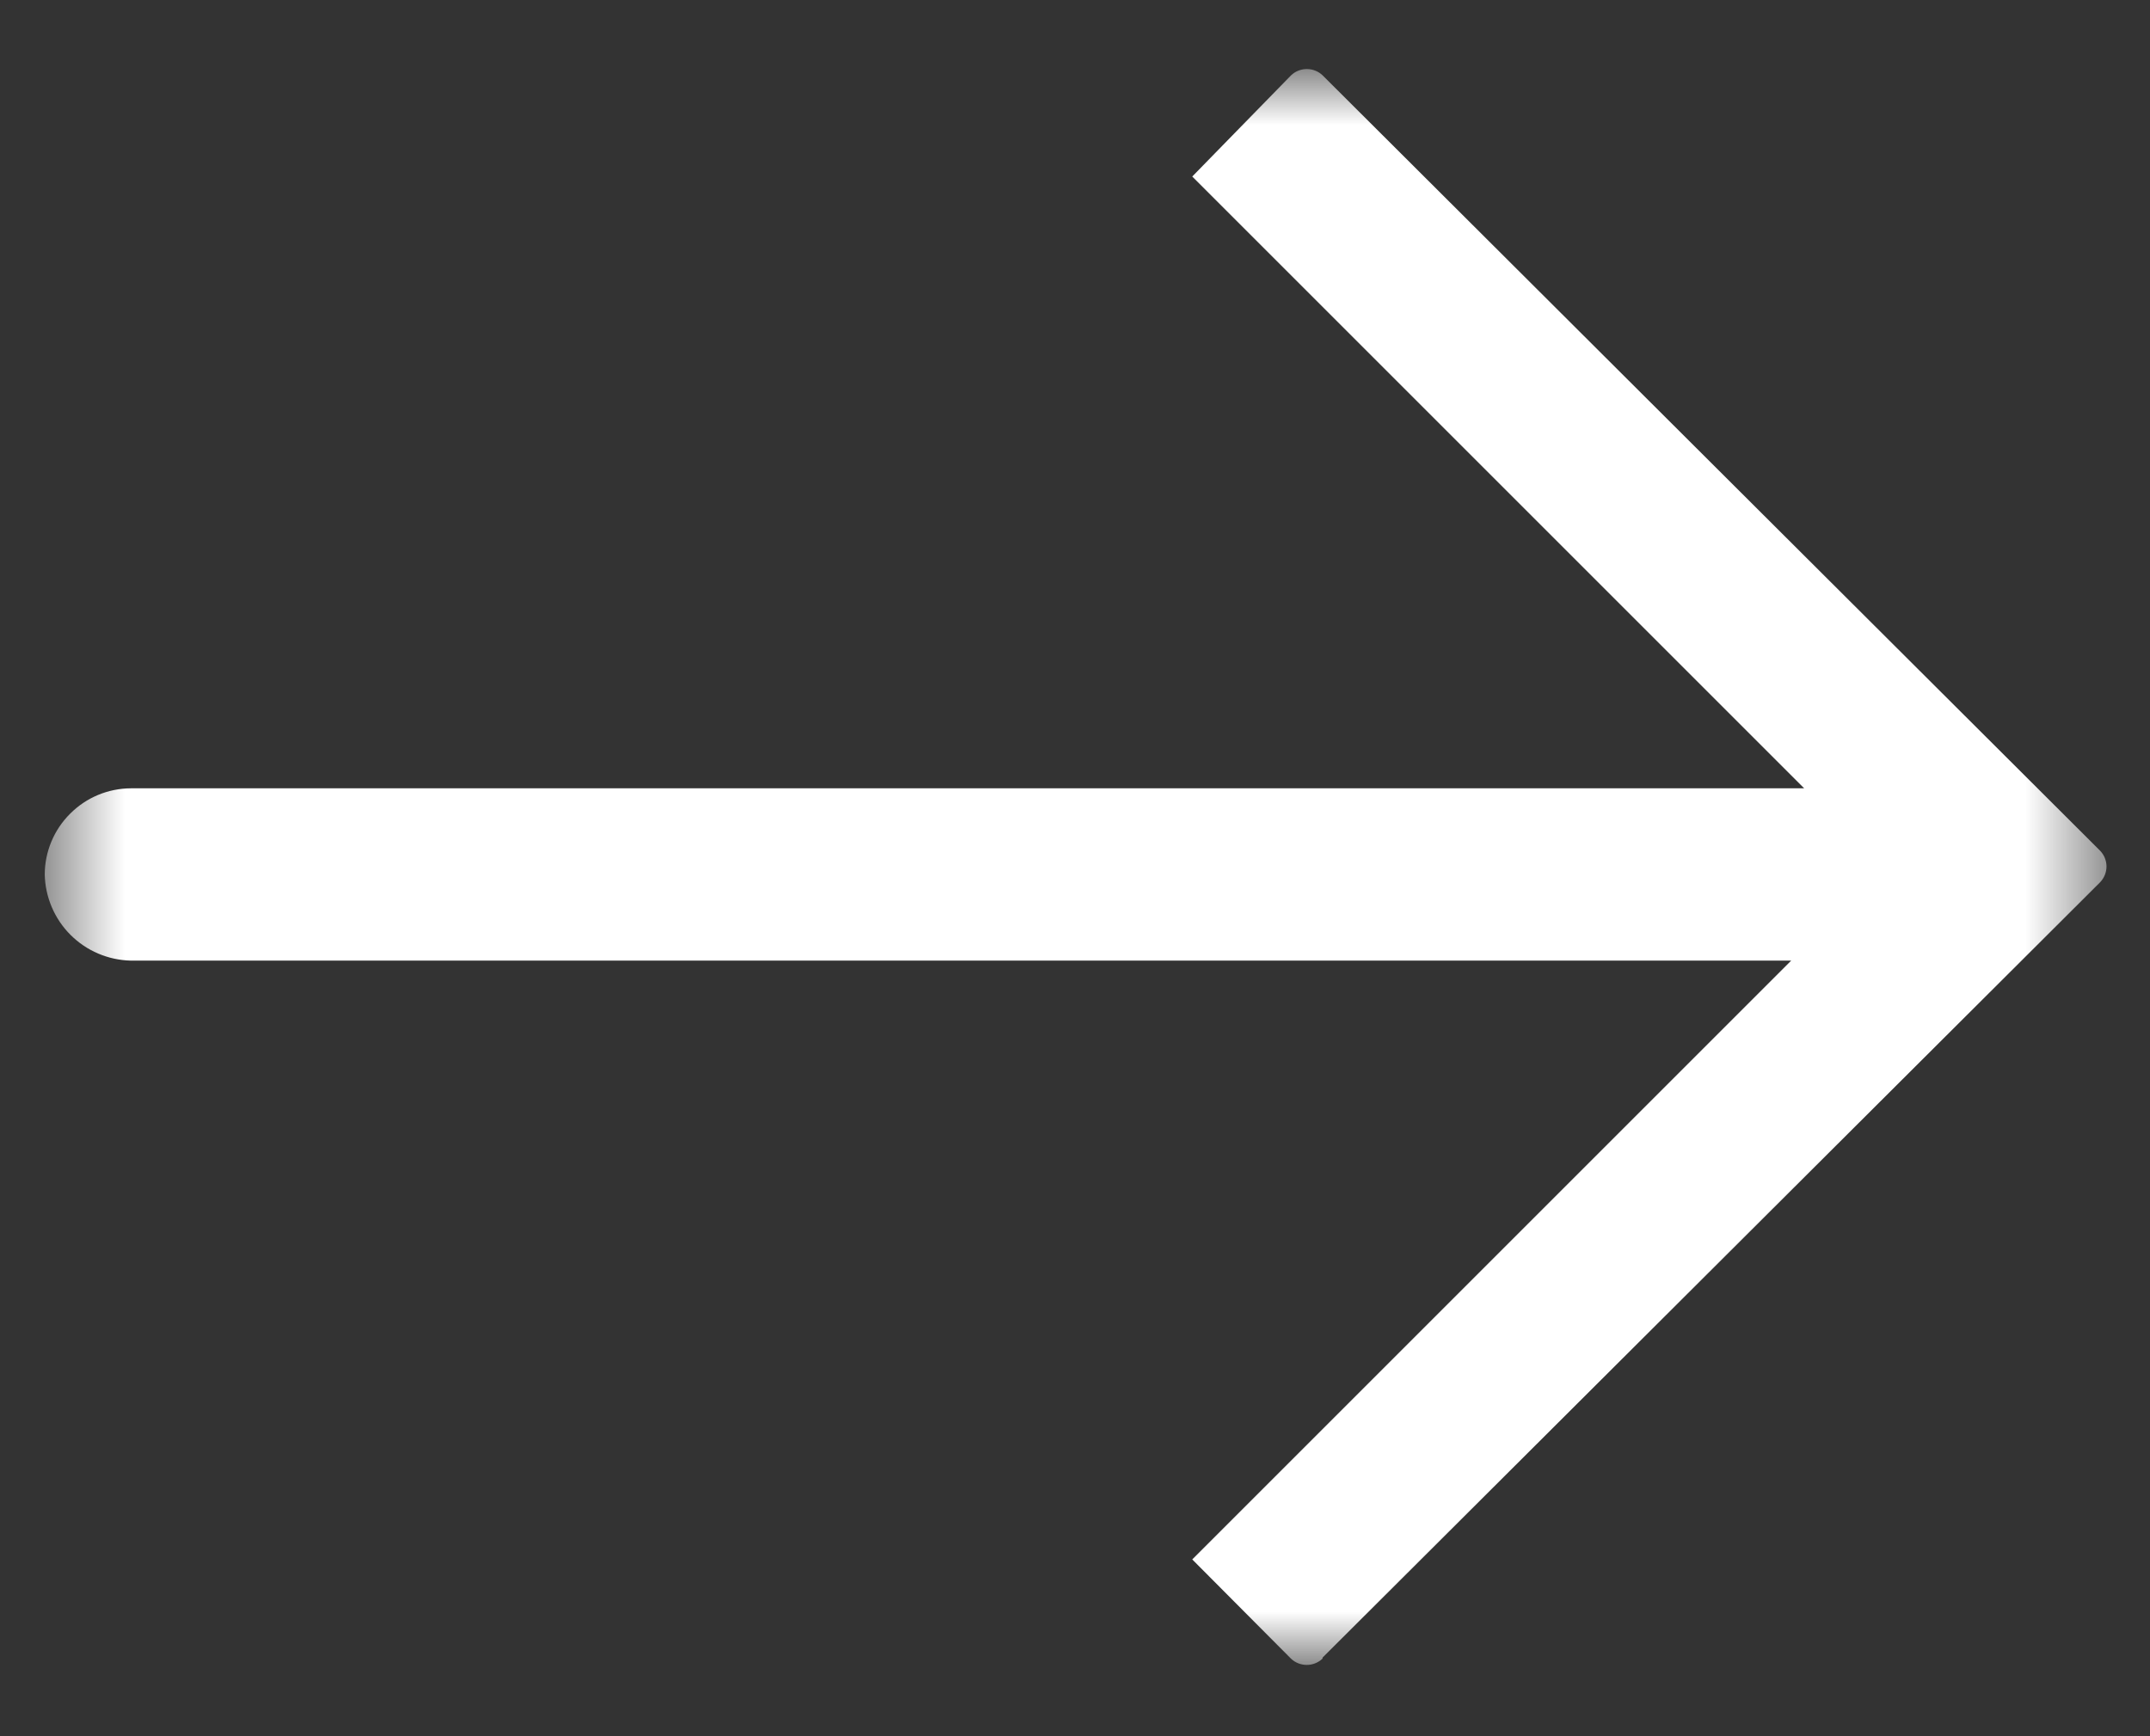 <svg width="26" height="21" viewBox="0 0 26 21" fill="none" xmlns="http://www.w3.org/2000/svg">
    <rect x="0" y="0" width="26" height="21" fill="#333333" stroke="none"/>
    <mask id="mask0_2_294" style="mask-type:luminance" maskUnits="userSpaceOnUse" x="0" y="0"
        width="26" height="21">
        <path d="M25.474 20.126V0.835L0.541 0.835V20.126H25.474Z" fill="white" />
    </mask>
    <g mask="url(#mask0_2_294)">
        <path fill-rule="evenodd" clip-rule="evenodd"
            d="M15.994 20.049L25.397 10.671C25.446 10.62 25.474 10.551 25.474 10.48C25.474 10.409 25.446 10.341 25.397 10.29L15.994 0.911C15.943 0.862 15.874 0.835 15.803 0.835C15.733 0.835 15.664 0.862 15.613 0.911L14.418 2.135L21.818 9.535L1.583 9.535C1.307 9.536 1.043 9.646 0.848 9.842C0.652 10.037 0.542 10.301 0.541 10.577C0.547 10.851 0.658 11.113 0.852 11.307C1.047 11.502 1.308 11.613 1.583 11.619L21.661 11.619L14.418 18.862L15.612 20.062C15.663 20.111 15.732 20.138 15.803 20.138C15.873 20.138 15.941 20.111 15.993 20.062"
            fill="white" />
    </g>
</svg>